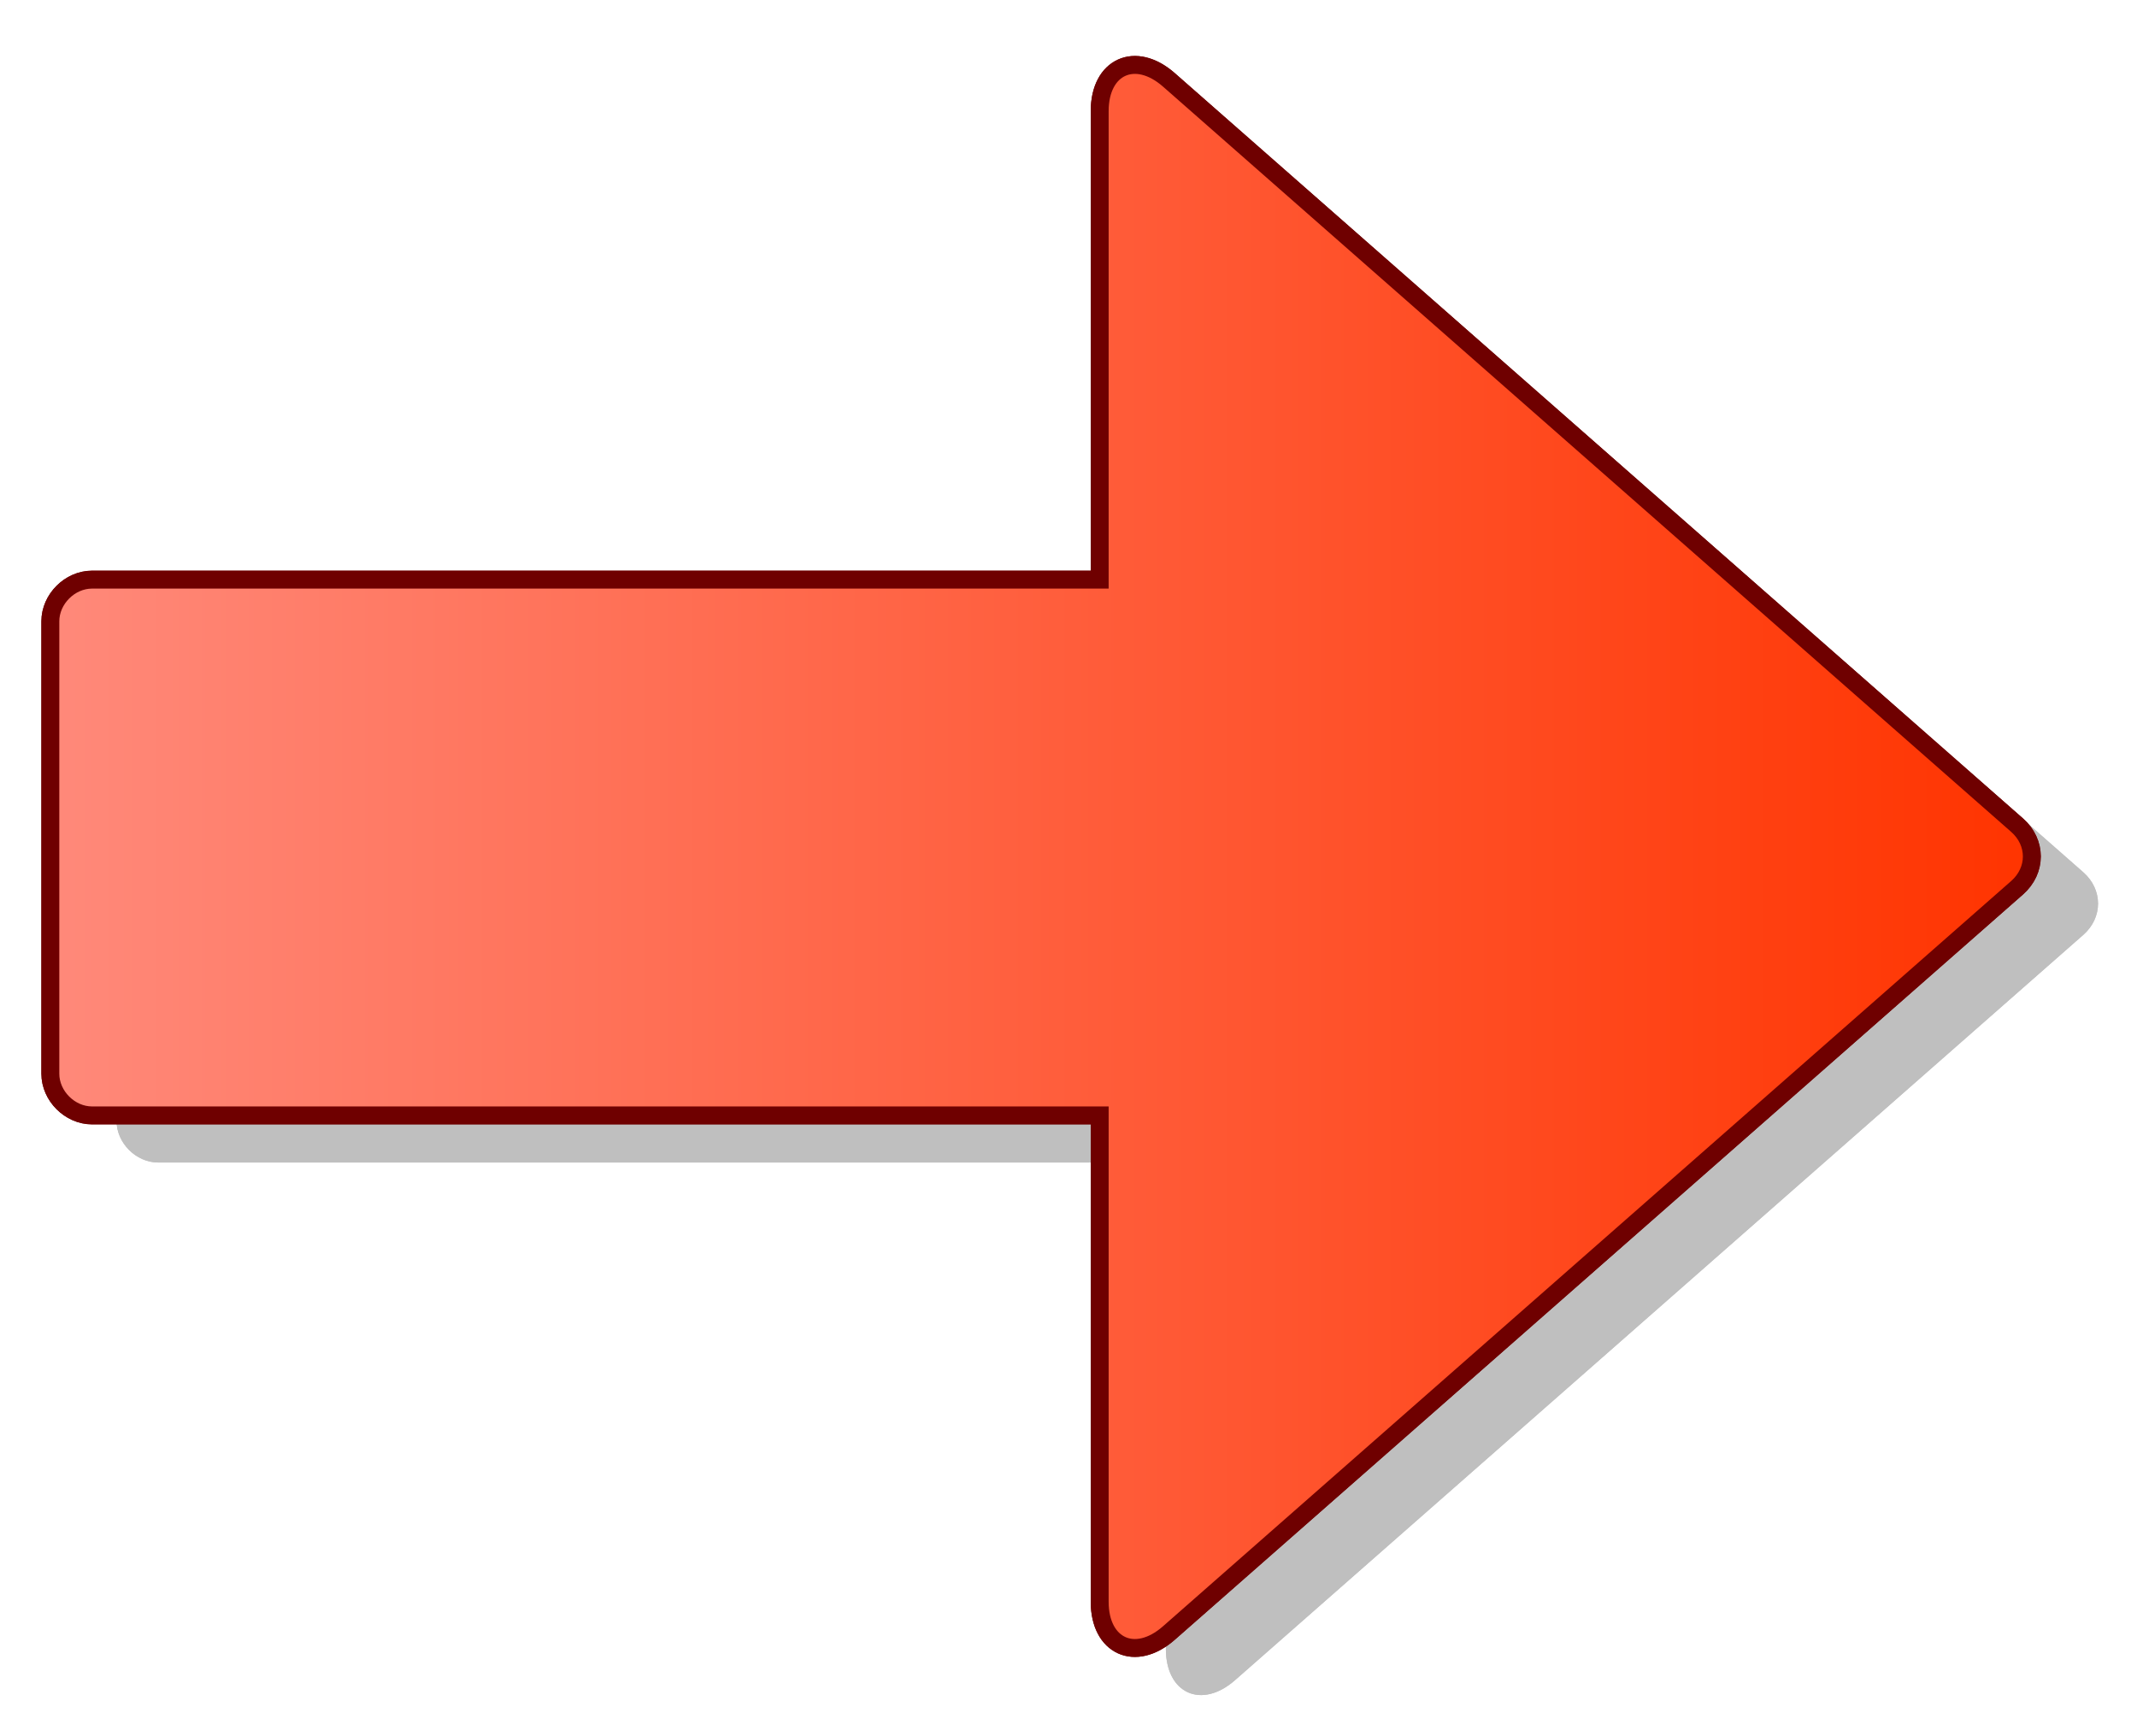 <?xml version="1.0" encoding="utf-8"?>
<!-- Generator: Adobe Illustrator 13.0.0, SVG Export Plug-In . SVG Version: 6.00 Build 14948)  -->
<!DOCTYPE svg PUBLIC "-//W3C//DTD SVG 1.0//EN" "http://www.w3.org/TR/2001/REC-SVG-20010904/DTD/svg10.dtd">
<svg version="1.0" id="Layer_1" xmlns="http://www.w3.org/2000/svg" xmlns:xlink="http://www.w3.org/1999/xlink" x="0px" y="0px"
	 width="119.268px" height="96.873px" viewBox="0 0 119.268 96.873" enable-background="new 0 0 119.268 96.873"
	 xml:space="preserve">

<g>
	<g opacity="0.25">
		<path fill-rule="evenodd" clip-rule="evenodd" d="M65.069,64.885H8.831c-1.238,0-2.326-1.088-2.326-2.326V37.307
			c0-1.237,1.088-2.325,2.326-2.325h56.238V8.834c0-2.493,1.988-3.391,3.861-1.748l47.34,41.599c1.098,0.965,1.098,2.529,0,3.494
			L68.93,93.776c-1.873,1.646-3.861,0.745-3.861-1.745V64.885z"/>
		<path fill-rule="evenodd" clip-rule="evenodd" d="M65.069,64.885H8.831c-1.238,0-2.326-1.088-2.326-2.326V37.307
			c0-1.237,1.088-2.325,2.326-2.325h56.238V8.834c0-2.493,1.988-3.391,3.861-1.748l47.34,41.599c1.098,0.965,1.098,2.529,0,3.494
			L68.93,93.776c-1.873,1.646-3.861,0.745-3.861-1.745V64.885z"/>
	</g>
	<g>
		<linearGradient id="SVGID_1_" gradientUnits="userSpaceOnUse" x1="2.81" y1="47.802" x2="113.398" y2="47.802">
			<stop  offset="0" style="stop-color:#FF897A"/>
			<stop  offset="1" style="stop-color:#FF3400"/>
		</linearGradient>
		<path fill-rule="evenodd" clip-rule="evenodd" fill="url(#SVGID_1_)" stroke="#6F0000" d="M61.375,62.255H5.136
			c-1.238,0-2.326-1.088-2.326-2.326V34.677c0-1.237,1.088-2.325,2.326-2.325h56.239V6.204c0-2.493,1.988-3.391,3.86-1.748
			l47.34,41.599c1.098,0.965,1.098,2.529,0,3.494l-47.34,41.598c-1.872,1.646-3.86,0.745-3.86-1.745V62.255z"/>
		<linearGradient id="SVGID_2_" gradientUnits="userSpaceOnUse" x1="2.81" y1="47.802" x2="113.398" y2="47.802">
			<stop  offset="0" style="stop-color:#FF897A"/>
			<stop  offset="1" style="stop-color:#FF3400"/>
		</linearGradient>
		<path fill-rule="evenodd" clip-rule="evenodd" fill="url(#SVGID_2_)" stroke="#6F0000" d="M61.375,62.255H5.136
			c-1.238,0-2.326-1.088-2.326-2.326V34.677c0-1.237,1.088-2.325,2.326-2.325h56.239V6.204c0-2.493,1.988-3.391,3.86-1.748
			l47.34,41.599c1.098,0.965,1.098,2.529,0,3.494l-47.34,41.598c-1.872,1.646-3.86,0.745-3.86-1.745V62.255z"/>
	</g>
</g>
</svg>
